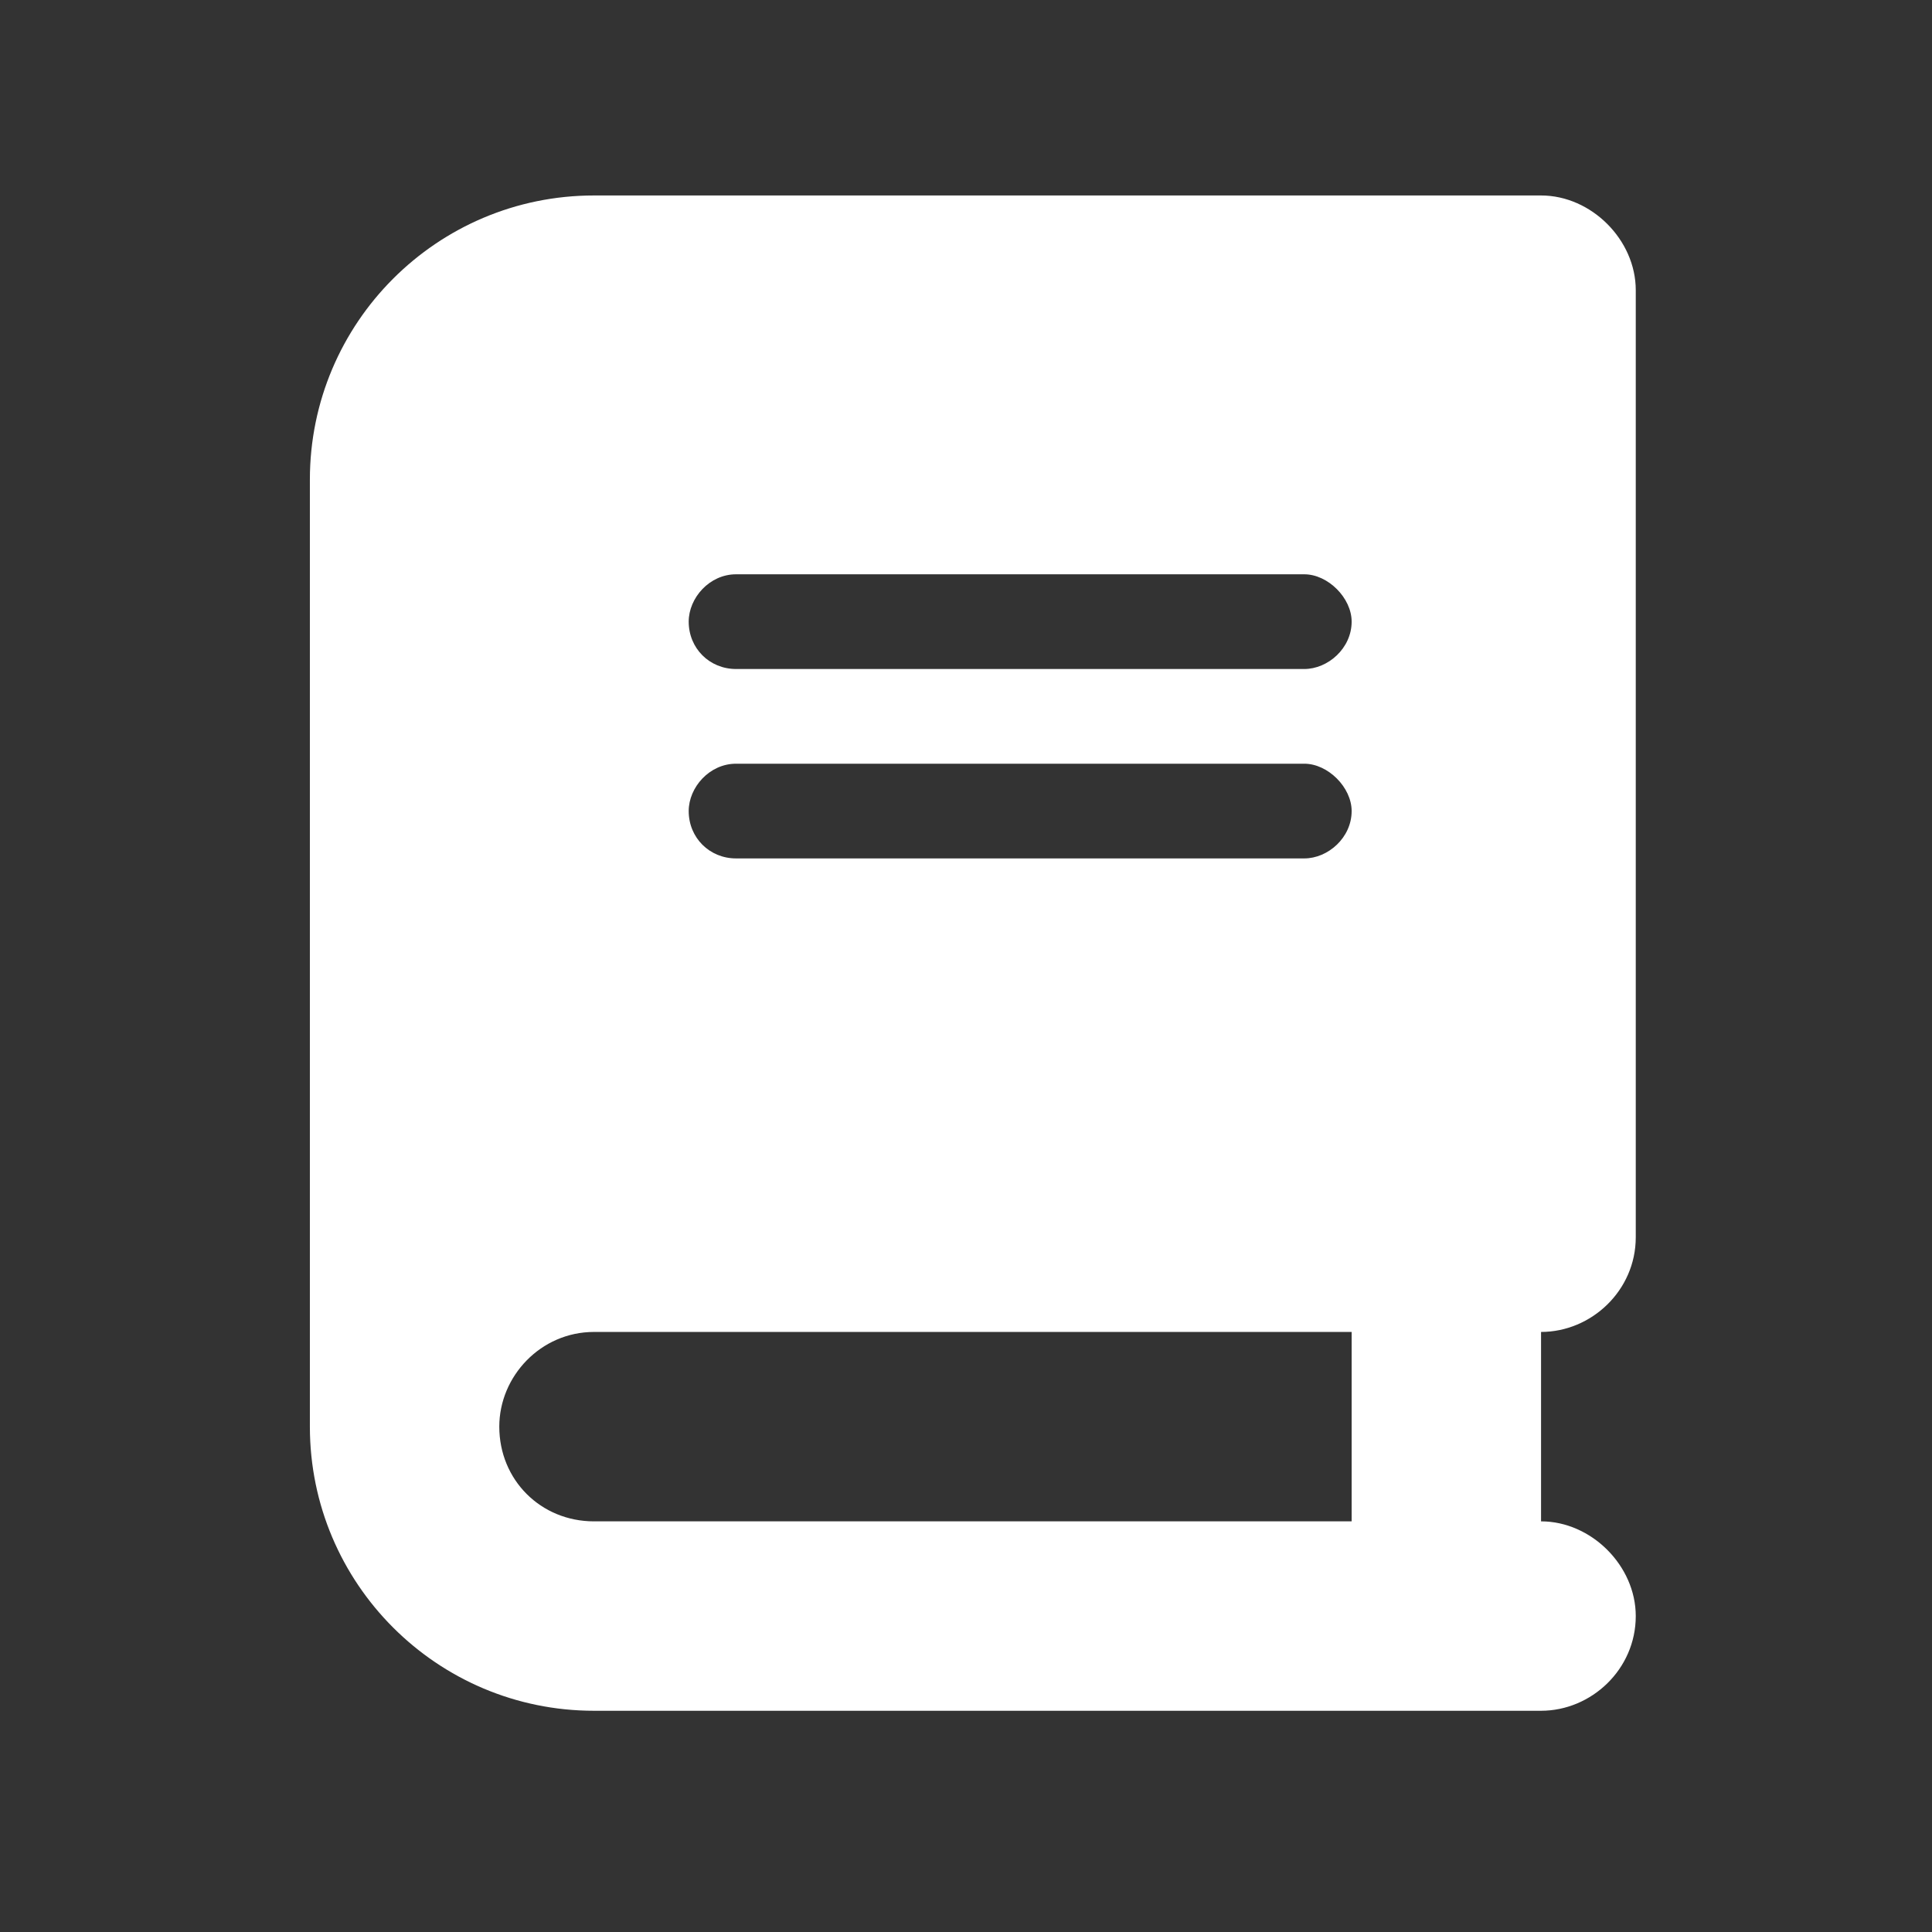 <svg width="51" height="51" viewBox="0 0 51 51" fill="none" xmlns="http://www.w3.org/2000/svg">
<rect x="0" y="0" width="51" height="51" fill="#333333" stroke="none"/>
<path d="M15.68 5.16H38.18H40.68C42.008 5.16 43.18 6.332 43.18 7.66V32.66C43.18 34.066 42.008 35.16 40.68 35.16V40.16C42.008 40.16 43.18 41.332 43.18 42.66C43.18 44.066 42.008 45.16 40.68 45.16H38.18H15.68C11.539 45.16 8.18 41.801 8.18 37.66V12.66C8.18 8.52 11.539 5.16 15.68 5.16ZM15.68 35.16C14.273 35.16 13.18 36.332 13.18 37.66C13.18 39.066 14.273 40.16 15.68 40.16H35.68V35.16H15.68ZM18.18 16.41C18.18 17.113 18.727 17.66 19.43 17.66H34.43C35.055 17.66 35.68 17.113 35.68 16.41C35.68 15.785 35.055 15.16 34.43 15.16H19.43C18.727 15.16 18.18 15.785 18.18 16.41ZM19.43 20.16C18.727 20.16 18.18 20.785 18.18 21.41C18.18 22.113 18.727 22.66 19.43 22.66H34.43C35.055 22.66 35.68 22.113 35.68 21.41C35.68 20.785 35.055 20.16 34.43 20.16H19.43Z" fill="white"/>
</svg>
